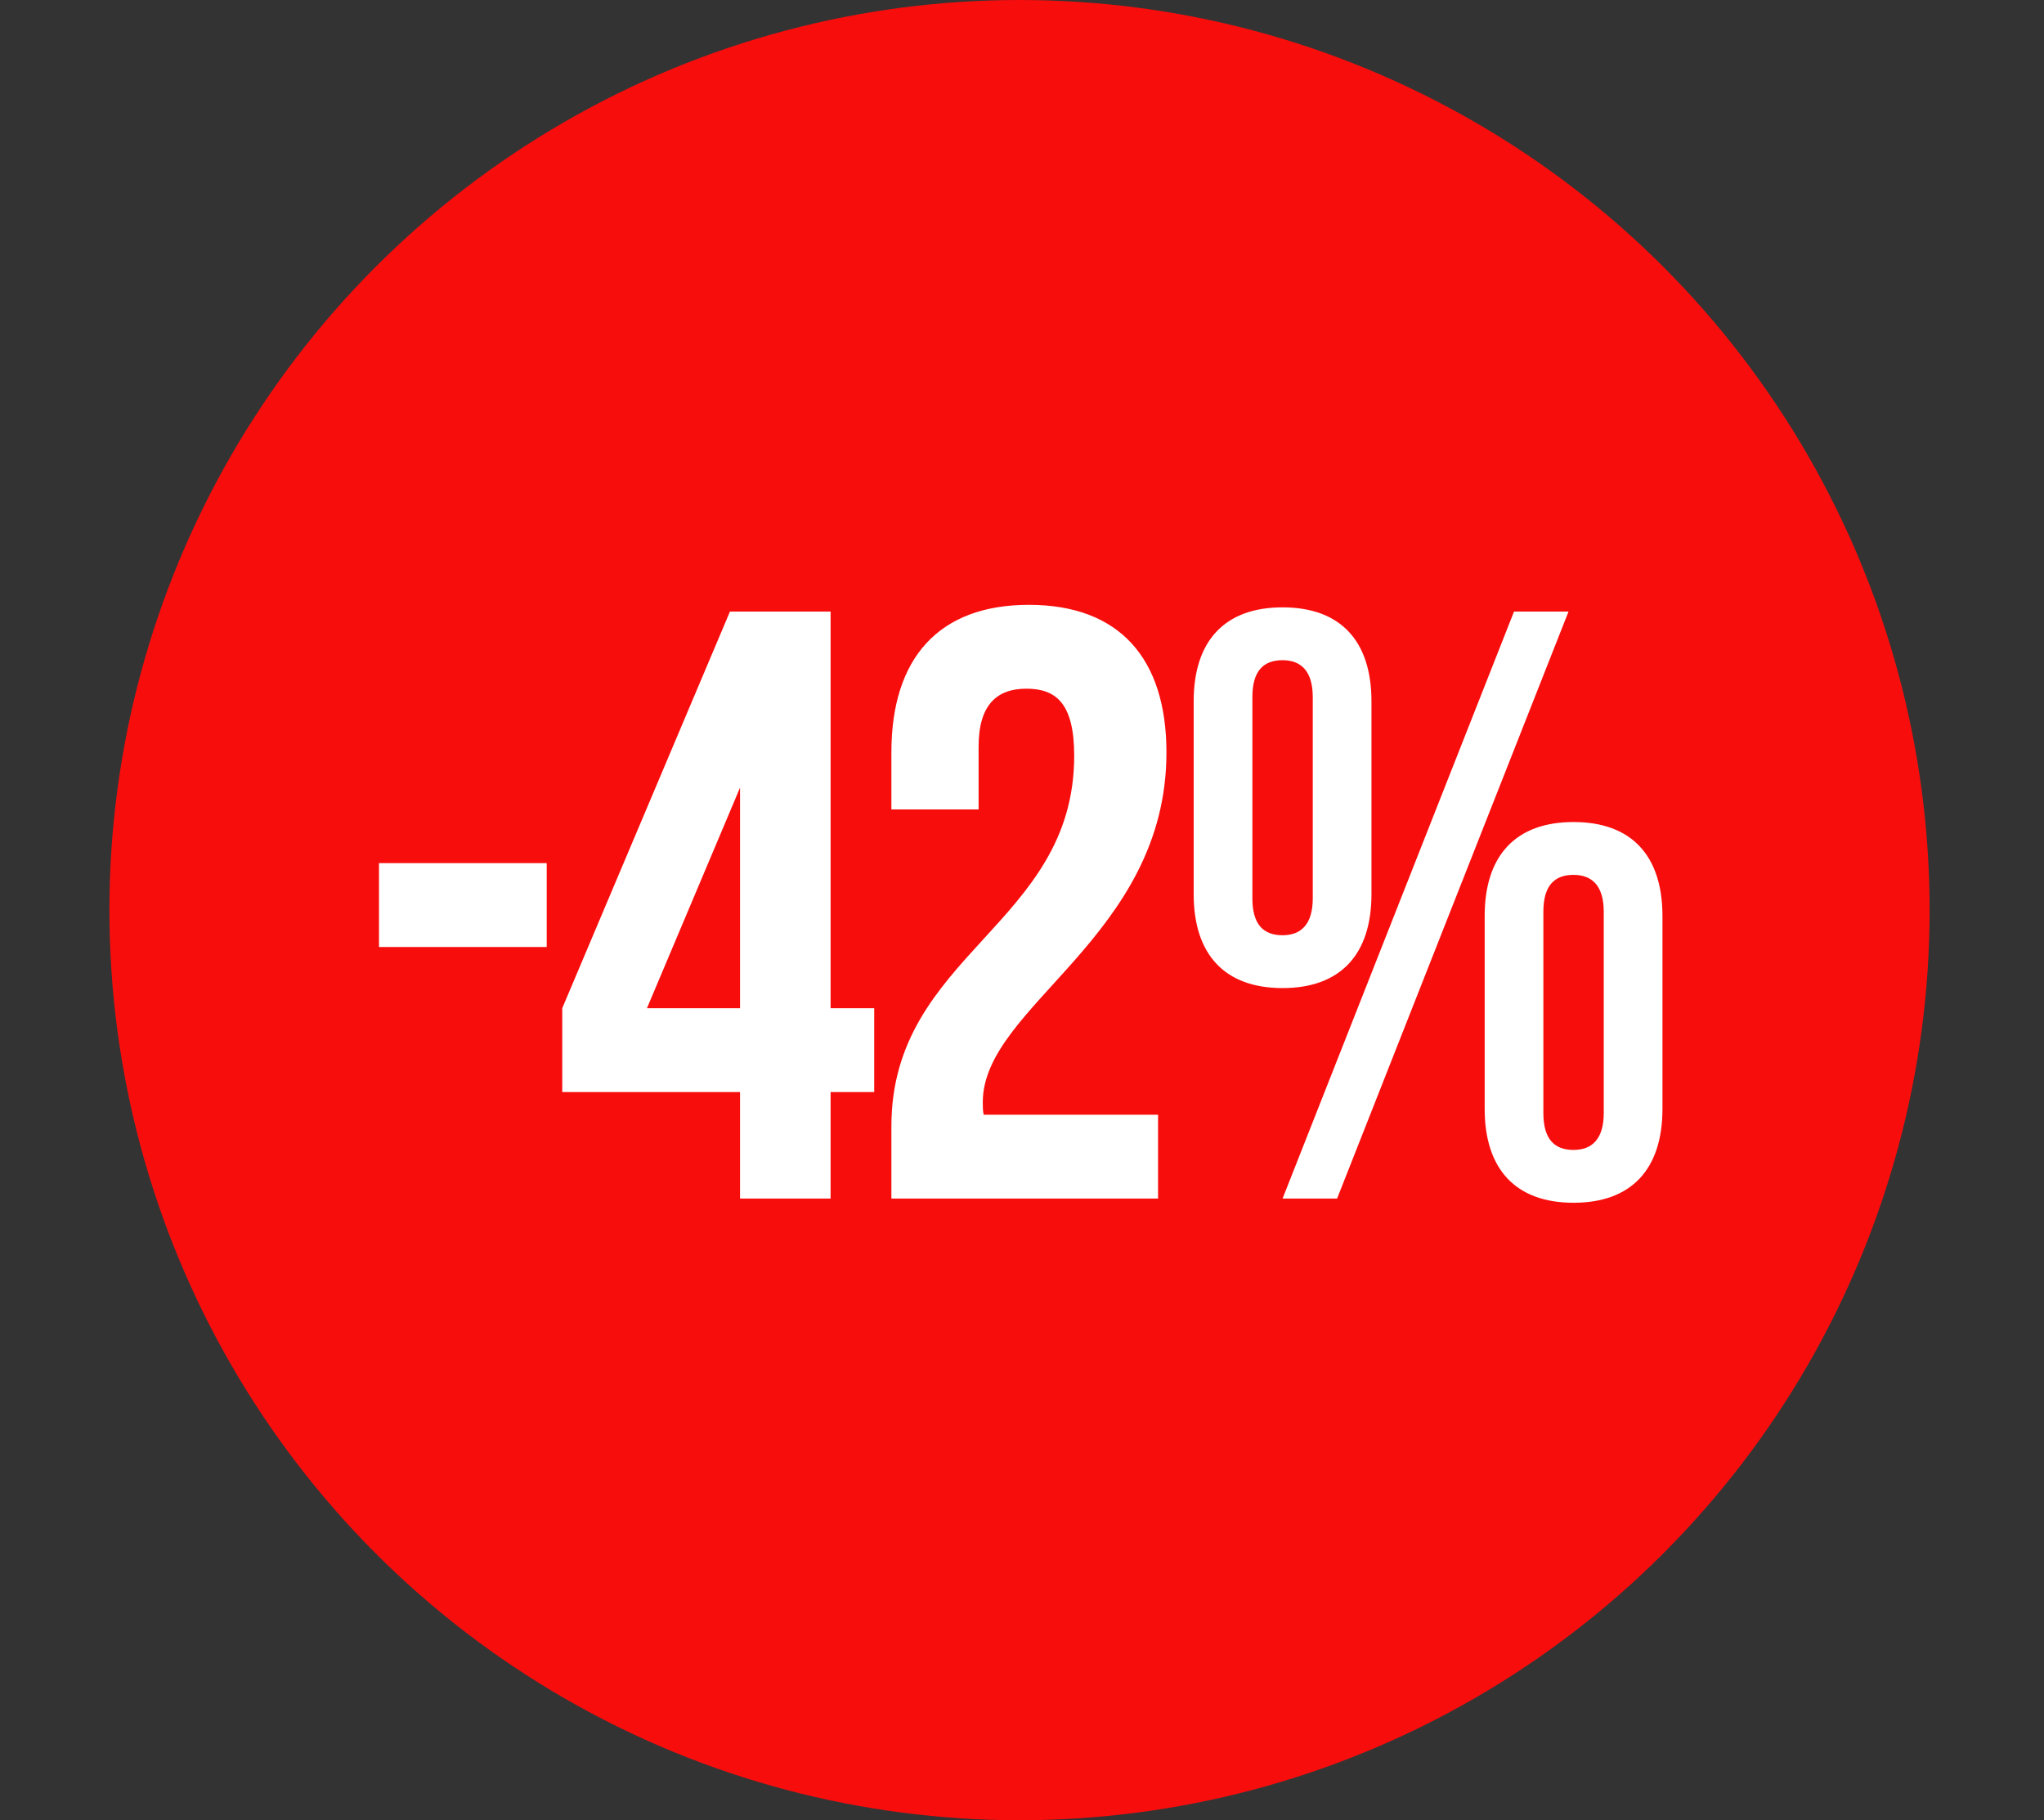 <?xml version="1.0" encoding="UTF-8"?> <svg xmlns="http://www.w3.org/2000/svg" width="411" height="366" viewBox="0 0 411 366" fill="none"><rect x="0" y="0" width="411" height="366" fill="#333333" stroke="none"/><circle cx="205" cy="183" r="183" fill="#F80D0D"></circle><path d="M76.207 190.414V173.552H109.931V190.414H76.207ZM113.055 219.585V202.723L146.779 122.966H167.014V202.723H175.782V219.585H167.014V241H148.803V219.585H113.055ZM130.086 202.723H148.803V158.376L130.086 202.723ZM215.996 151.968C215.996 141.345 212.286 138.479 206.384 138.479C200.483 138.479 196.773 141.682 196.773 150.113V162.76H179.236V151.294C179.236 132.408 188.679 121.617 206.89 121.617C225.101 121.617 234.544 132.408 234.544 151.294C234.544 188.39 197.616 202.217 197.616 221.609C197.616 222.452 197.616 223.295 197.785 224.138H232.858V241H179.236V226.499C179.236 191.763 215.996 186.03 215.996 151.968ZM251.825 140.165V180.634C251.825 185.861 254.017 188.053 257.895 188.053C261.605 188.053 263.966 185.861 263.966 180.634V140.165C263.966 134.938 261.605 132.746 257.895 132.746C254.017 132.746 251.825 134.938 251.825 140.165ZM240.021 179.791V141.008C240.021 128.867 246.26 122.122 257.895 122.122C269.53 122.122 275.769 128.867 275.769 141.008V179.791C275.769 191.931 269.53 198.676 257.895 198.676C246.26 198.676 240.021 191.931 240.021 179.791ZM257.895 241L304.435 122.966H315.395L268.856 241H257.895ZM310.336 183.332V223.801C310.336 229.028 312.528 231.22 316.407 231.22C320.116 231.22 322.477 229.028 322.477 223.801V183.332C322.477 178.104 320.116 175.912 316.407 175.912C312.528 175.912 310.336 178.104 310.336 183.332ZM298.533 222.958V184.175C298.533 172.034 304.772 165.289 316.407 165.289C328.041 165.289 334.28 172.034 334.28 184.175V222.958C334.28 235.098 328.041 241.843 316.407 241.843C304.772 241.843 298.533 235.098 298.533 222.958Z" fill="white"></path></svg> 
